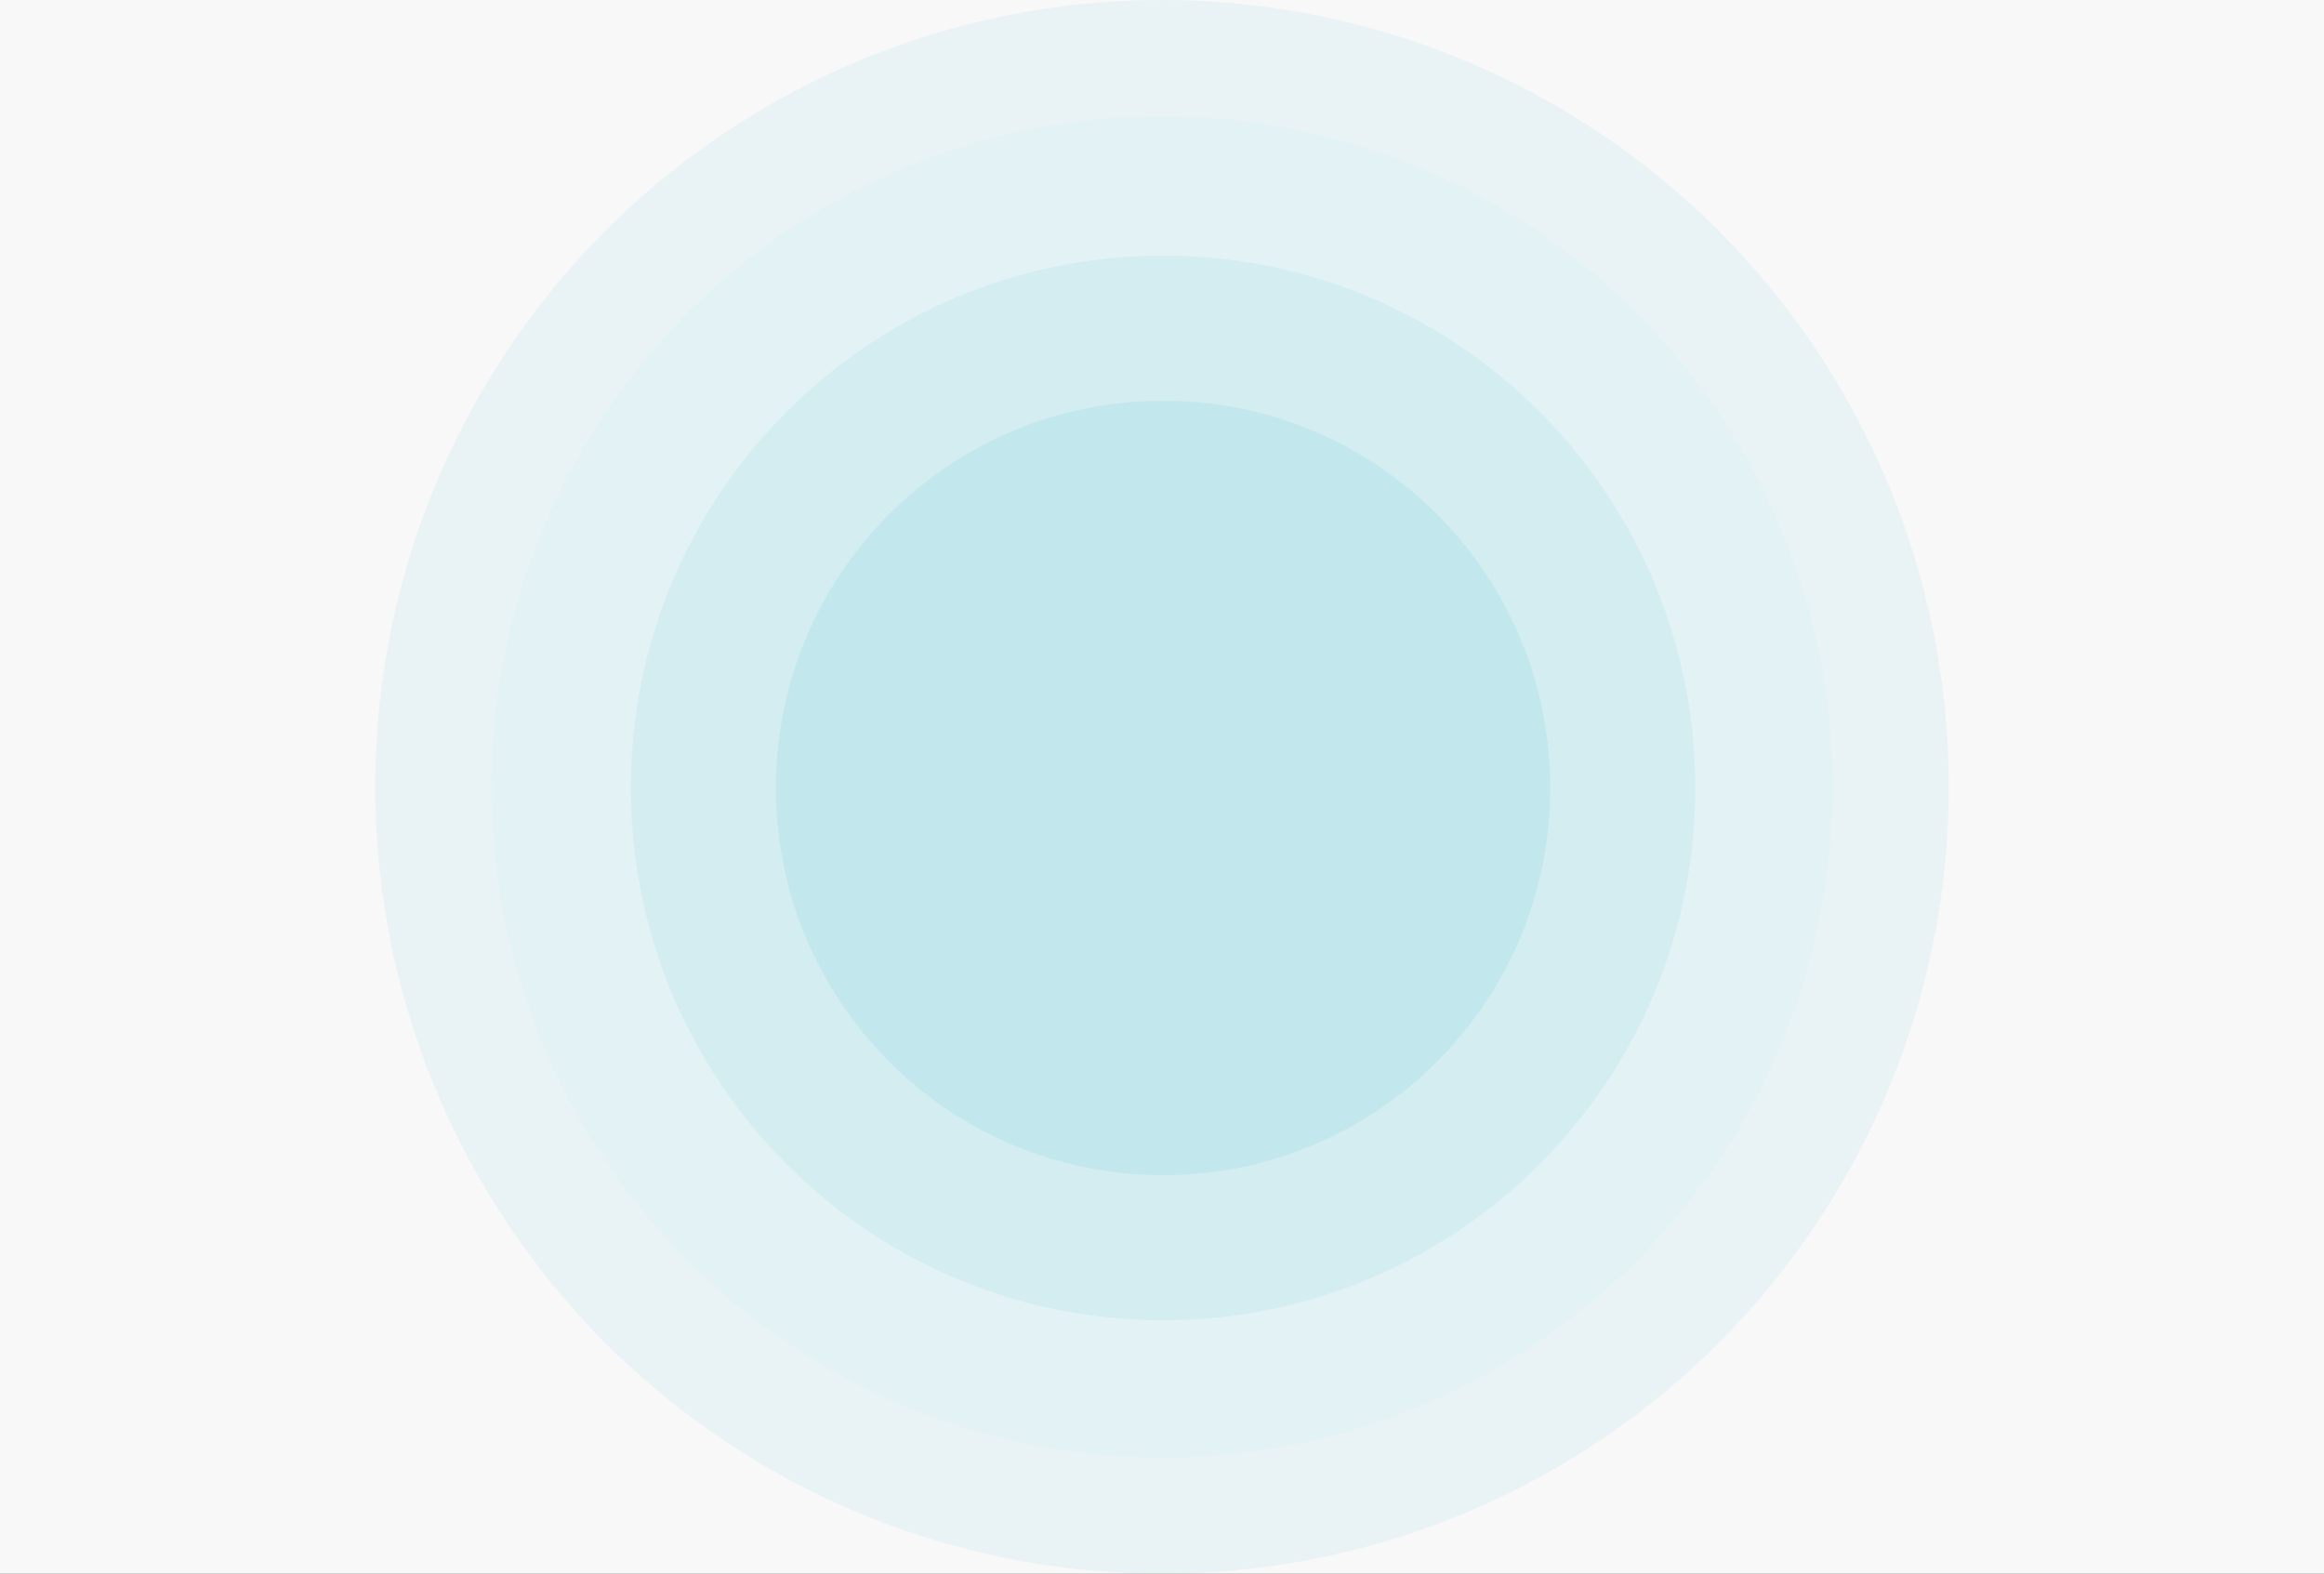 <svg xmlns="http://www.w3.org/2000/svg" xmlns:xlink="http://www.w3.org/1999/xlink" width="1920" height="1300" viewBox="0 0 1920 1300">
  <rect x="0" y="0" width="1920" height="1300" fill="#333333" stroke="none"/>
  <defs>
    <clipPath id="clip-path">
      <path id="Pfad_599" data-name="Pfad 599" d="M0,0H1920V1300H0Z" transform="translate(0 2544)" fill="#f8f8f8"/>
    </clipPath>
  </defs>
  <g id="Gruppe_maskieren_1" data-name="Gruppe maskieren 1" transform="translate(0 -2544)" clip-path="url(#clip-path)">
    <g id="Gruppe_873" data-name="Gruppe 873" transform="translate(0 -47)">
      <g id="Gruppe_894" data-name="Gruppe 894">
        <path id="Pfad_560" data-name="Pfad 560" d="M0,0H1920V1300H0Z" transform="translate(0 2591)" fill="#f8f8f8"/>
        <g id="Gruppe_544" data-name="Gruppe 544" transform="translate(310 2591)" opacity="0.295">
          <circle id="Ellipse_16" data-name="Ellipse 16" cx="650" cy="650" r="650" transform="translate(0 0)" fill="rgba(1,172,200,0.2)"/>
          <circle id="Ellipse_15" data-name="Ellipse 15" cx="554" cy="554" r="554" transform="translate(96 96)" fill="rgba(1,172,200,0.4)" opacity="0.3"/>
          <path id="Pfad_421" data-name="Pfad 421" d="M439.683,0c242.83,0,439.683,196.853,439.683,439.683S682.513,879.366,439.683,879.366,0,682.513,0,439.683,196.853,0,439.683,0Z" transform="translate(211.21 211.209)" fill="rgba(1,172,200,0.7)" opacity="0.4"/>
          <path id="Pfad_420" data-name="Pfad 420" d="M319.862,0C496.516,0,639.723,143.207,639.723,319.862S496.516,639.723,319.862,639.723,0,496.516,0,319.862,143.207,0,319.862,0Z" transform="translate(331.031 331.032)" fill="#01acc8" opacity="0.5"/>
        </g>
      </g>
    </g>
  </g>
</svg>
